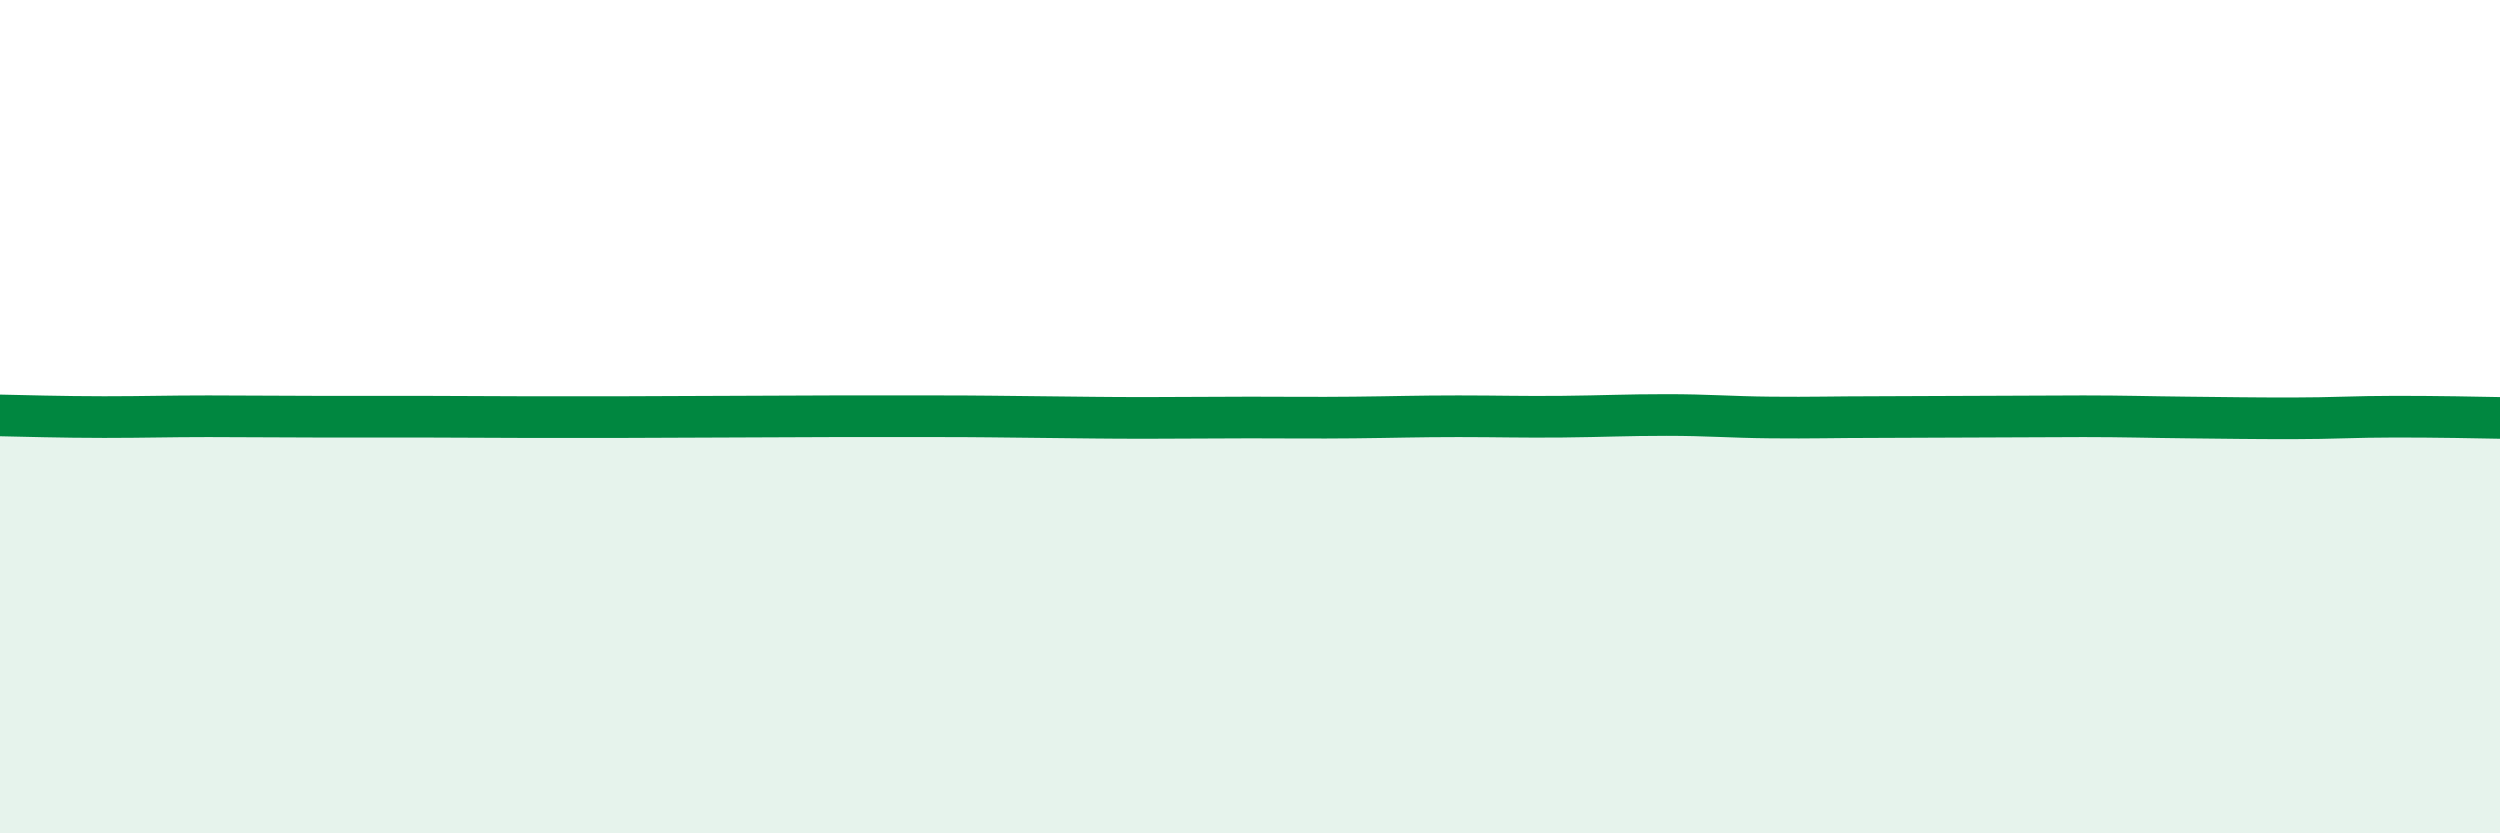 
    <svg width="60" height="20" viewBox="0 0 60 20" xmlns="http://www.w3.org/2000/svg">
      <path
        d="M 0,9.97 C 0.5,9.98 1.5,10.01 2.5,10.01 C 3.5,10.01 4,9.99 5,9.99 C 6,9.99 6.5,10 7.5,10 C 8.5,10 9,10 10,10 C 11,10 11.5,10.01 12.5,10.01 C 13.5,10.01 14,10.01 15,10.01 C 16,10.01 16.5,10 17.5,10 C 18.5,10 19,9.99 20,9.99 C 21,9.99 21.5,9.99 22.5,9.99 C 23.5,9.99 24,10 25,10.01 C 26,10.02 26.5,10.03 27.5,10.03 C 28.5,10.03 29,10.02 30,10.02 C 31,10.02 31.5,10.03 32.5,10.02 C 33.5,10.01 34,9.99 35,9.99 C 36,9.99 36.5,10.01 37.5,10 C 38.5,9.99 39,9.96 40,9.96 C 41,9.96 41.5,10.01 42.5,10.02 C 43.5,10.03 44,10.01 45,10.01 C 46,10.01 46.5,10 47.5,10 C 48.5,10 49,9.99 50,9.99 C 51,9.99 51.5,10.01 52.5,10.02 C 53.5,10.03 54,10.04 55,10.04 C 56,10.04 56.5,10 57.5,10 C 58.5,10 59.5,10.02 60,10.03L60 20L0 20Z"
        fill="#008740"
        opacity="0.1"
        stroke-linecap="round"
        stroke-linejoin="round"
      />
      <path
        d="M 0,9.97 C 0.5,9.98 1.5,10.01 2.5,10.01 C 3.5,10.01 4,9.99 5,9.99 C 6,9.99 6.5,10 7.5,10 C 8.5,10 9,10 10,10 C 11,10 11.5,10.01 12.5,10.01 C 13.5,10.01 14,10.01 15,10.01 C 16,10.01 16.5,10 17.5,10 C 18.5,10 19,9.99 20,9.99 C 21,9.99 21.5,9.99 22.5,9.99 C 23.5,9.99 24,10 25,10.01 C 26,10.02 26.5,10.03 27.5,10.03 C 28.5,10.03 29,10.02 30,10.02 C 31,10.02 31.5,10.03 32.5,10.02 C 33.5,10.01 34,9.99 35,9.99 C 36,9.99 36.5,10.01 37.5,10 C 38.5,9.99 39,9.96 40,9.96 C 41,9.96 41.5,10.01 42.5,10.02 C 43.5,10.03 44,10.01 45,10.01 C 46,10.01 46.5,10 47.5,10 C 48.5,10 49,9.99 50,9.99 C 51,9.99 51.5,10.01 52.5,10.02 C 53.5,10.03 54,10.04 55,10.04 C 56,10.04 56.5,10 57.5,10 C 58.5,10 59.5,10.02 60,10.03"
        stroke="#008740"
        stroke-width="1"
        fill="none"
        stroke-linecap="round"
        stroke-linejoin="round"
      />
    </svg>
  